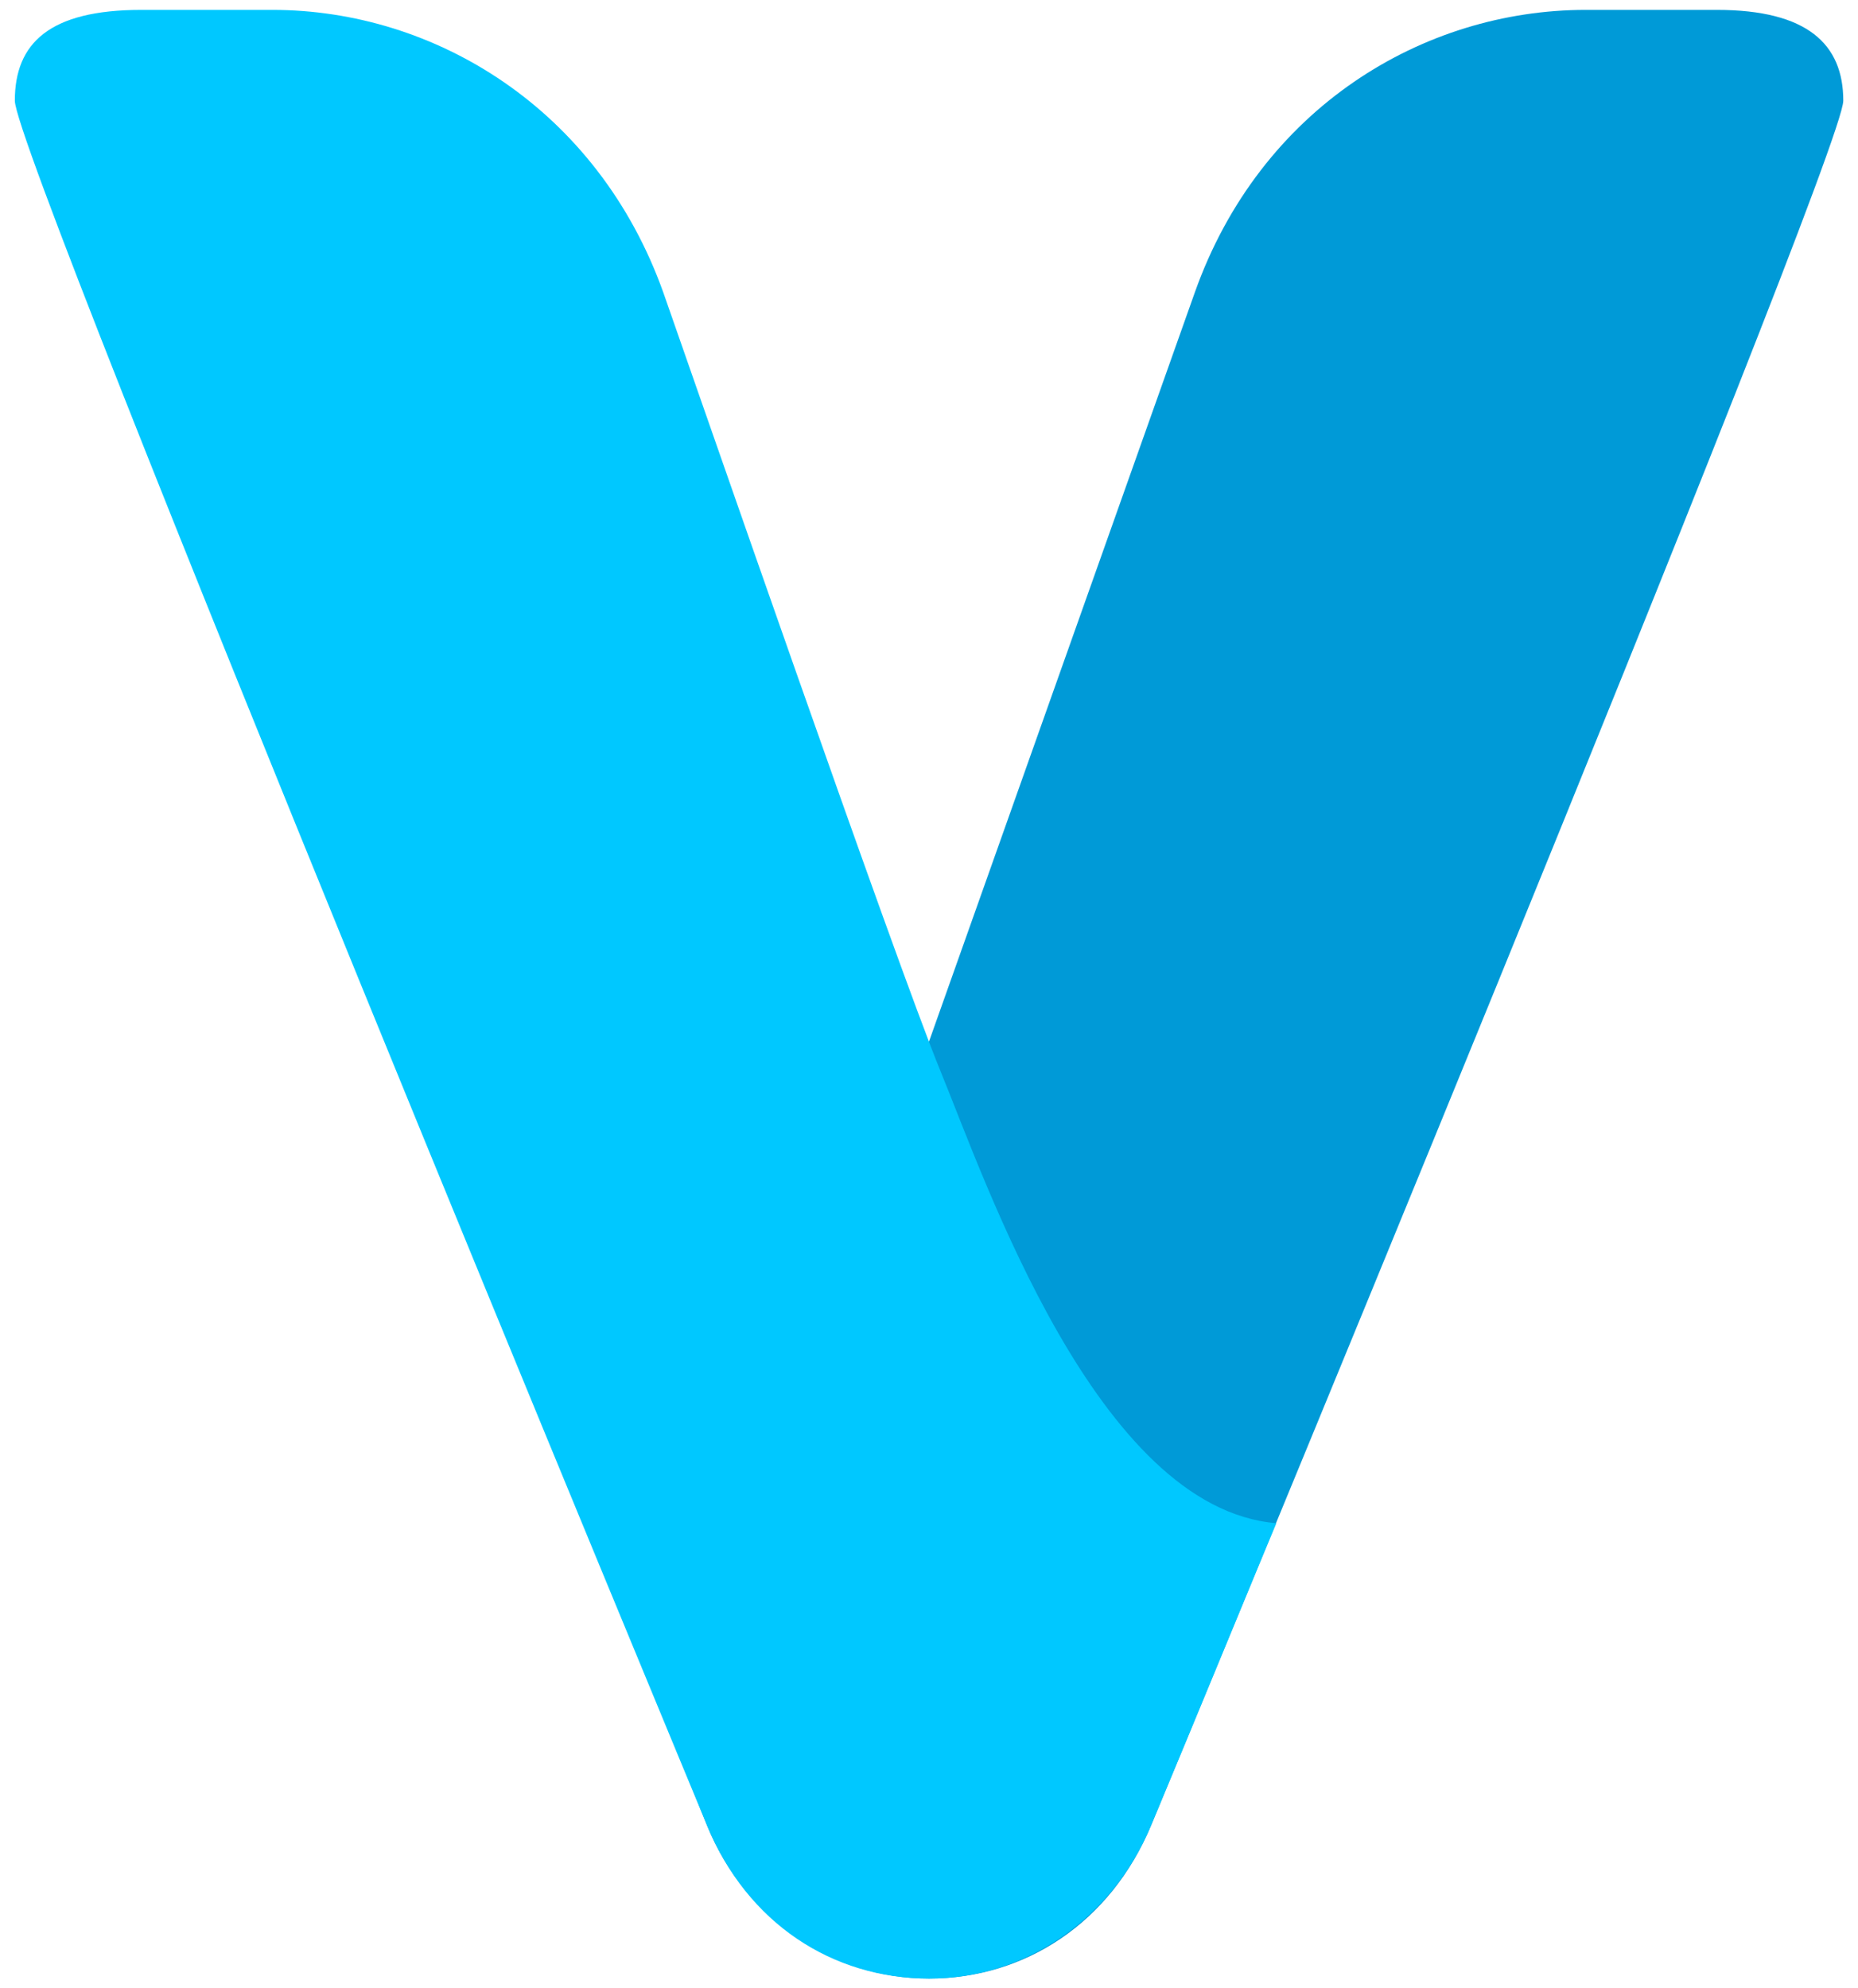 <?xml version="1.0" encoding="UTF-8"?><svg id="Layer_1" xmlns="http://www.w3.org/2000/svg" viewBox="0 0 161.57 172.91"><defs><style>.cls-1{fill:#00c8ff;}.cls-1,.cls-2{fill-rule:evenodd;stroke-width:0px;}.cls-2{fill:#009ad7;}</style></defs><g id="Page-1"><path id="Shape-Copy-9" class="cls-2" d="M149.29.86s-7.9,0,0,0,11,3,11,7.9-60.2,150-60.2,150c0,0,3.5-8.4,0,0s-10.9,13.3-19.3,13.3-16-5.2-19.3-13.3l-2.6-6.5S98.19,41.56,103.89,25.46,123.79.86,137.89.86c0,0,11.4,0,11.4,0Z"/></g><g id="Page-1-2"><path id="Shape-Copy-9-2" class="cls-1" d="M23.69.86c14.1,0,28.3,8.6,34,24.6,2.5,7.1,20.2,58.2,24.1,67.7s13.6,38,29.2,39.3c-.6,1.4-7.5,18.2-10.9,26.3s-10.9,13.3-19.3,13.3-15.8-4.8-19.3-13.3c-3.5-8.4,0,0,0,0C61.49,158.76,1.29,13.76,1.29,8.76S4.29.86,12.29.86s0,0,0,0h11.4Z"/></g></svg>